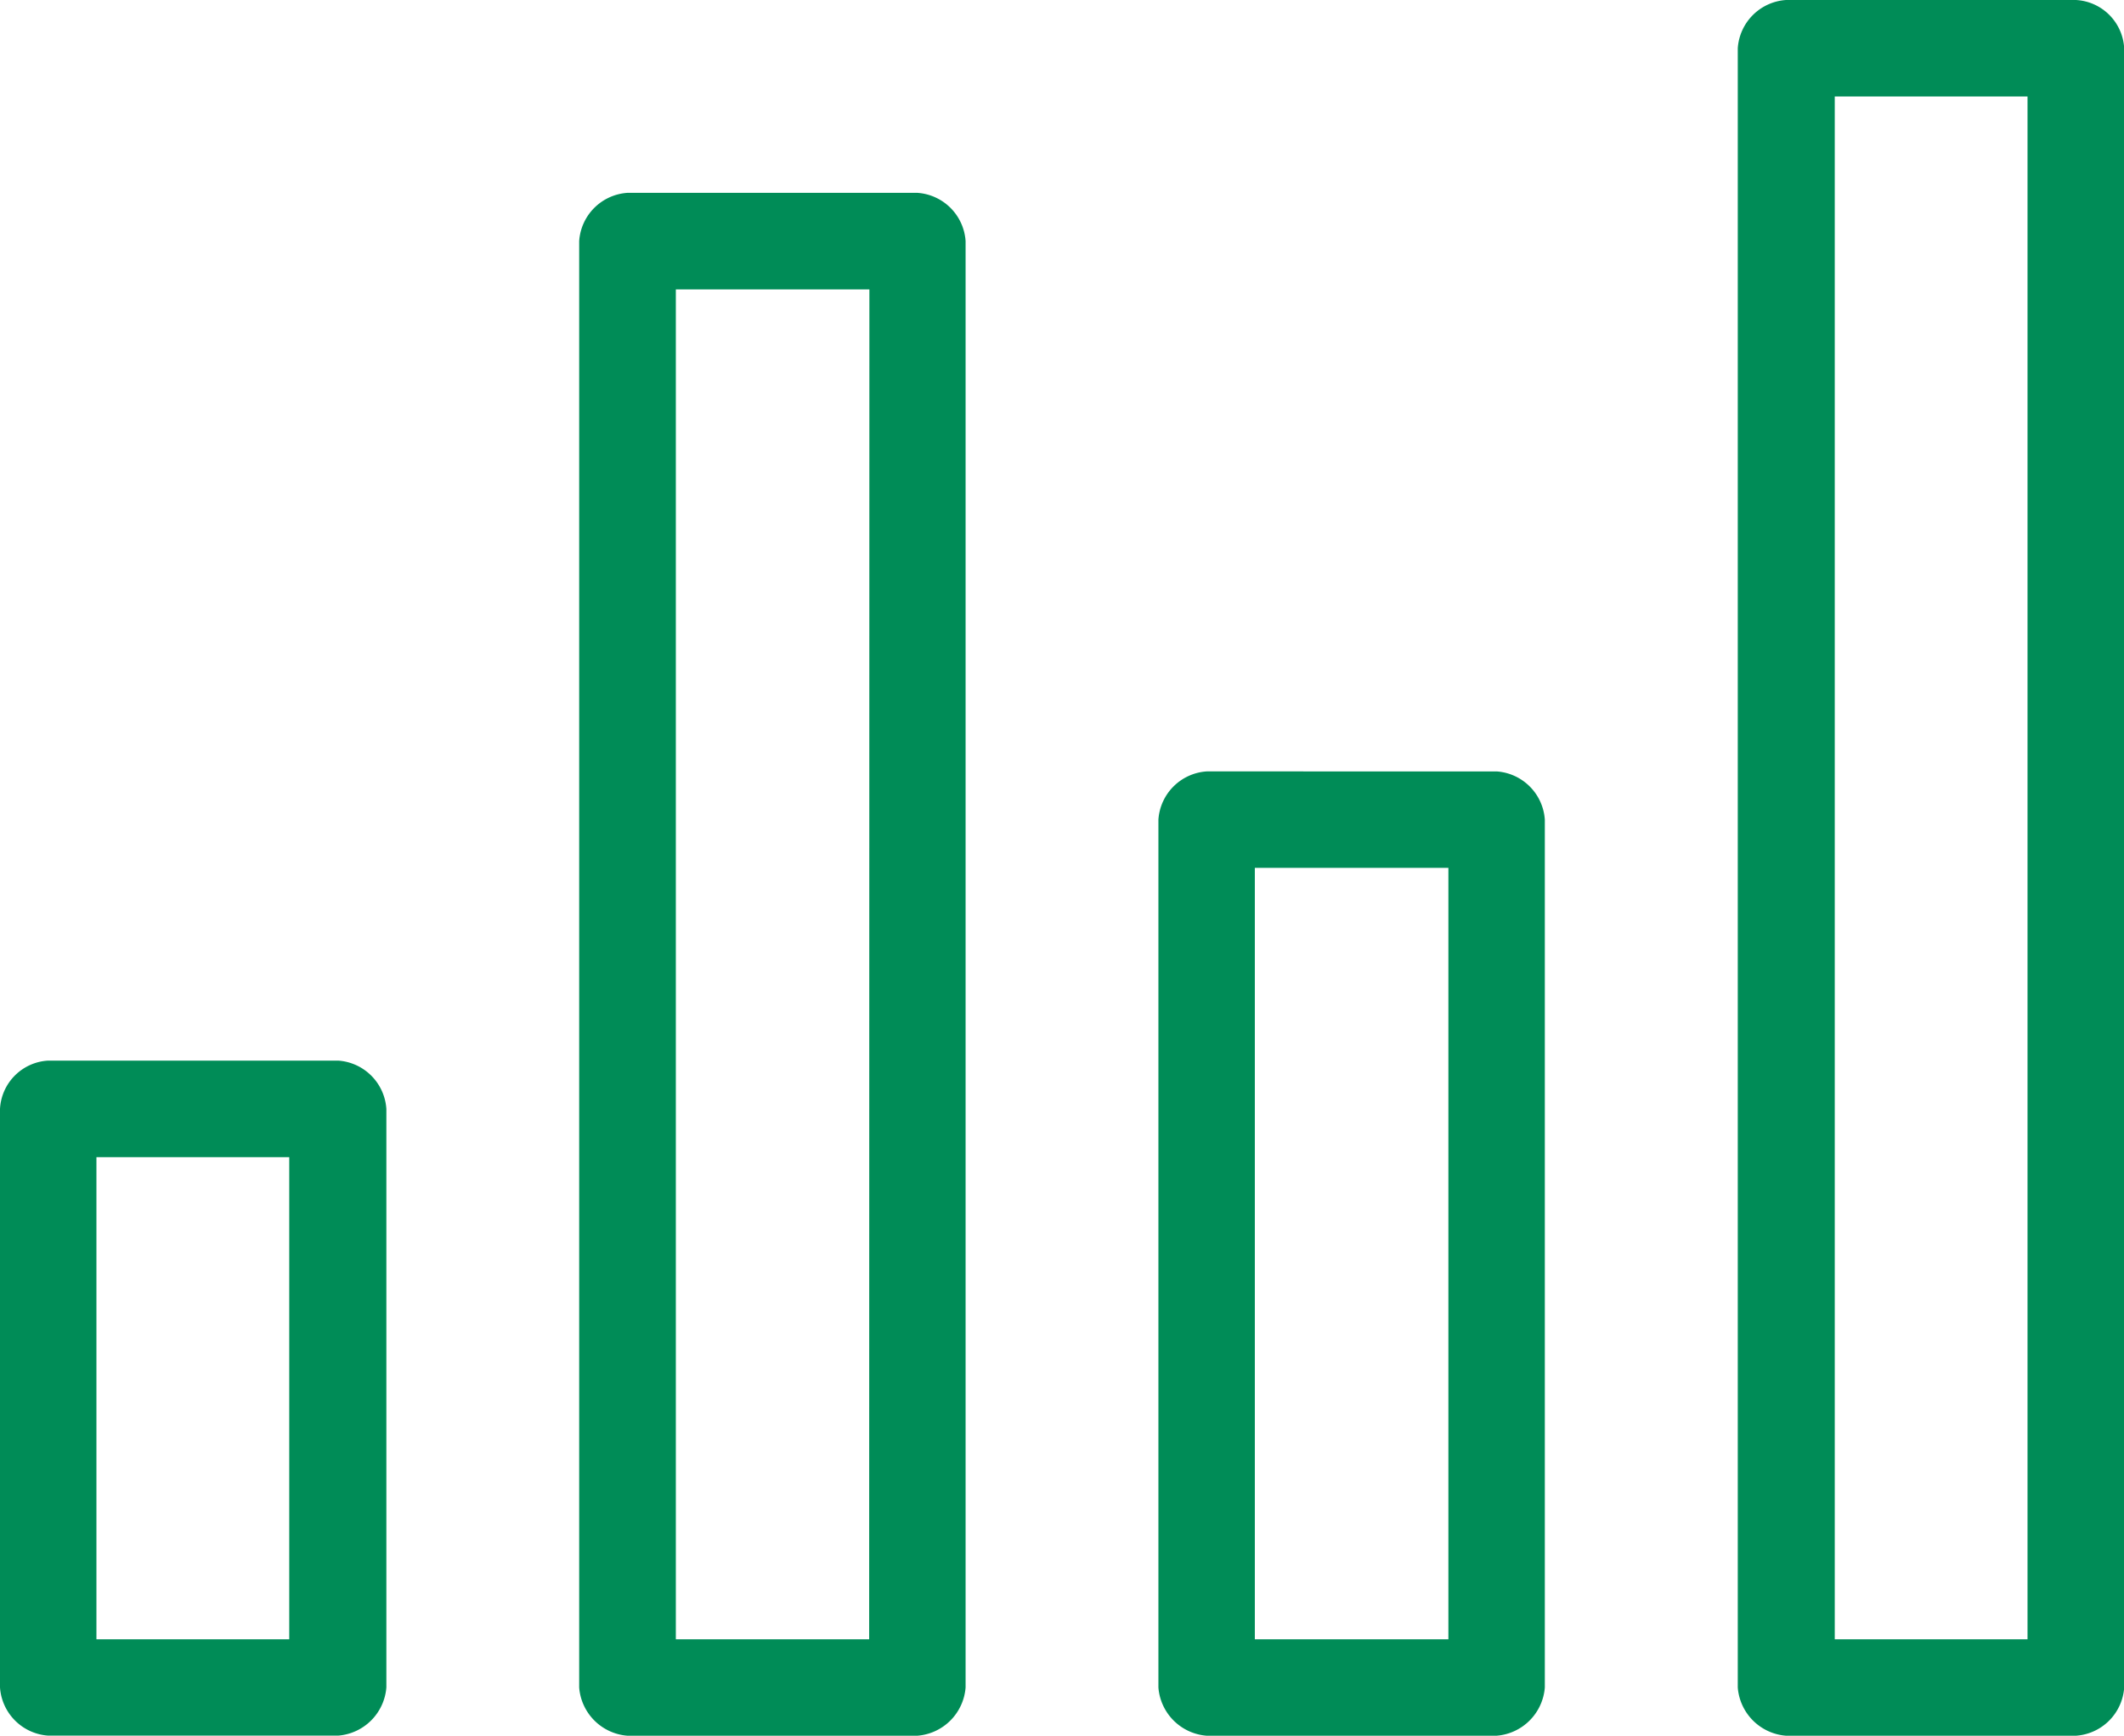 <svg xmlns="http://www.w3.org/2000/svg" width="45.727" height="37.362" viewBox="0 0 45.727 37.362">
  <path id="Path_100" data-name="Path 100" d="M64.2,198.556H60.05V165.346H64.2Zm1.038-35.286H59a1.116,1.116,0,0,0-1.038,1.038v35.286A1.129,1.129,0,0,0,59,200.632h6.243a1.116,1.116,0,0,0,1.038-1.038V164.308a1.1,1.1,0,0,0-1.038-1.038M39.262,198.556H35.1V169.5h4.167ZM40.3,167.421H34.057a1.116,1.116,0,0,0-1.038,1.038v31.135a1.129,1.129,0,0,0,1.038,1.038H40.3a1.129,1.129,0,0,0,1.038-1.038V168.459a1.116,1.116,0,0,0-1.038-1.038m11.432,31.135H47.565V181.951h4.167Zm1.038-18.681H46.527a1.116,1.116,0,0,0-1.038,1.038v18.681a1.129,1.129,0,0,0,1.038,1.038h6.243a1.129,1.129,0,0,0,1.038-1.038V180.913a1.116,1.116,0,0,0-1.038-1.038M26.777,198.556H22.626V188.178h4.151ZM27.83,186.1H21.588a1.1,1.1,0,0,0-1.038,1.038v12.454a1.116,1.116,0,0,0,1.038,1.038H27.83a1.129,1.129,0,0,0,1.038-1.038V187.14A1.116,1.116,0,0,0,27.83,186.1" transform="translate(-20.55 -163.27)" fill="#008c57" fill-rule="evenodd"/>
</svg>
